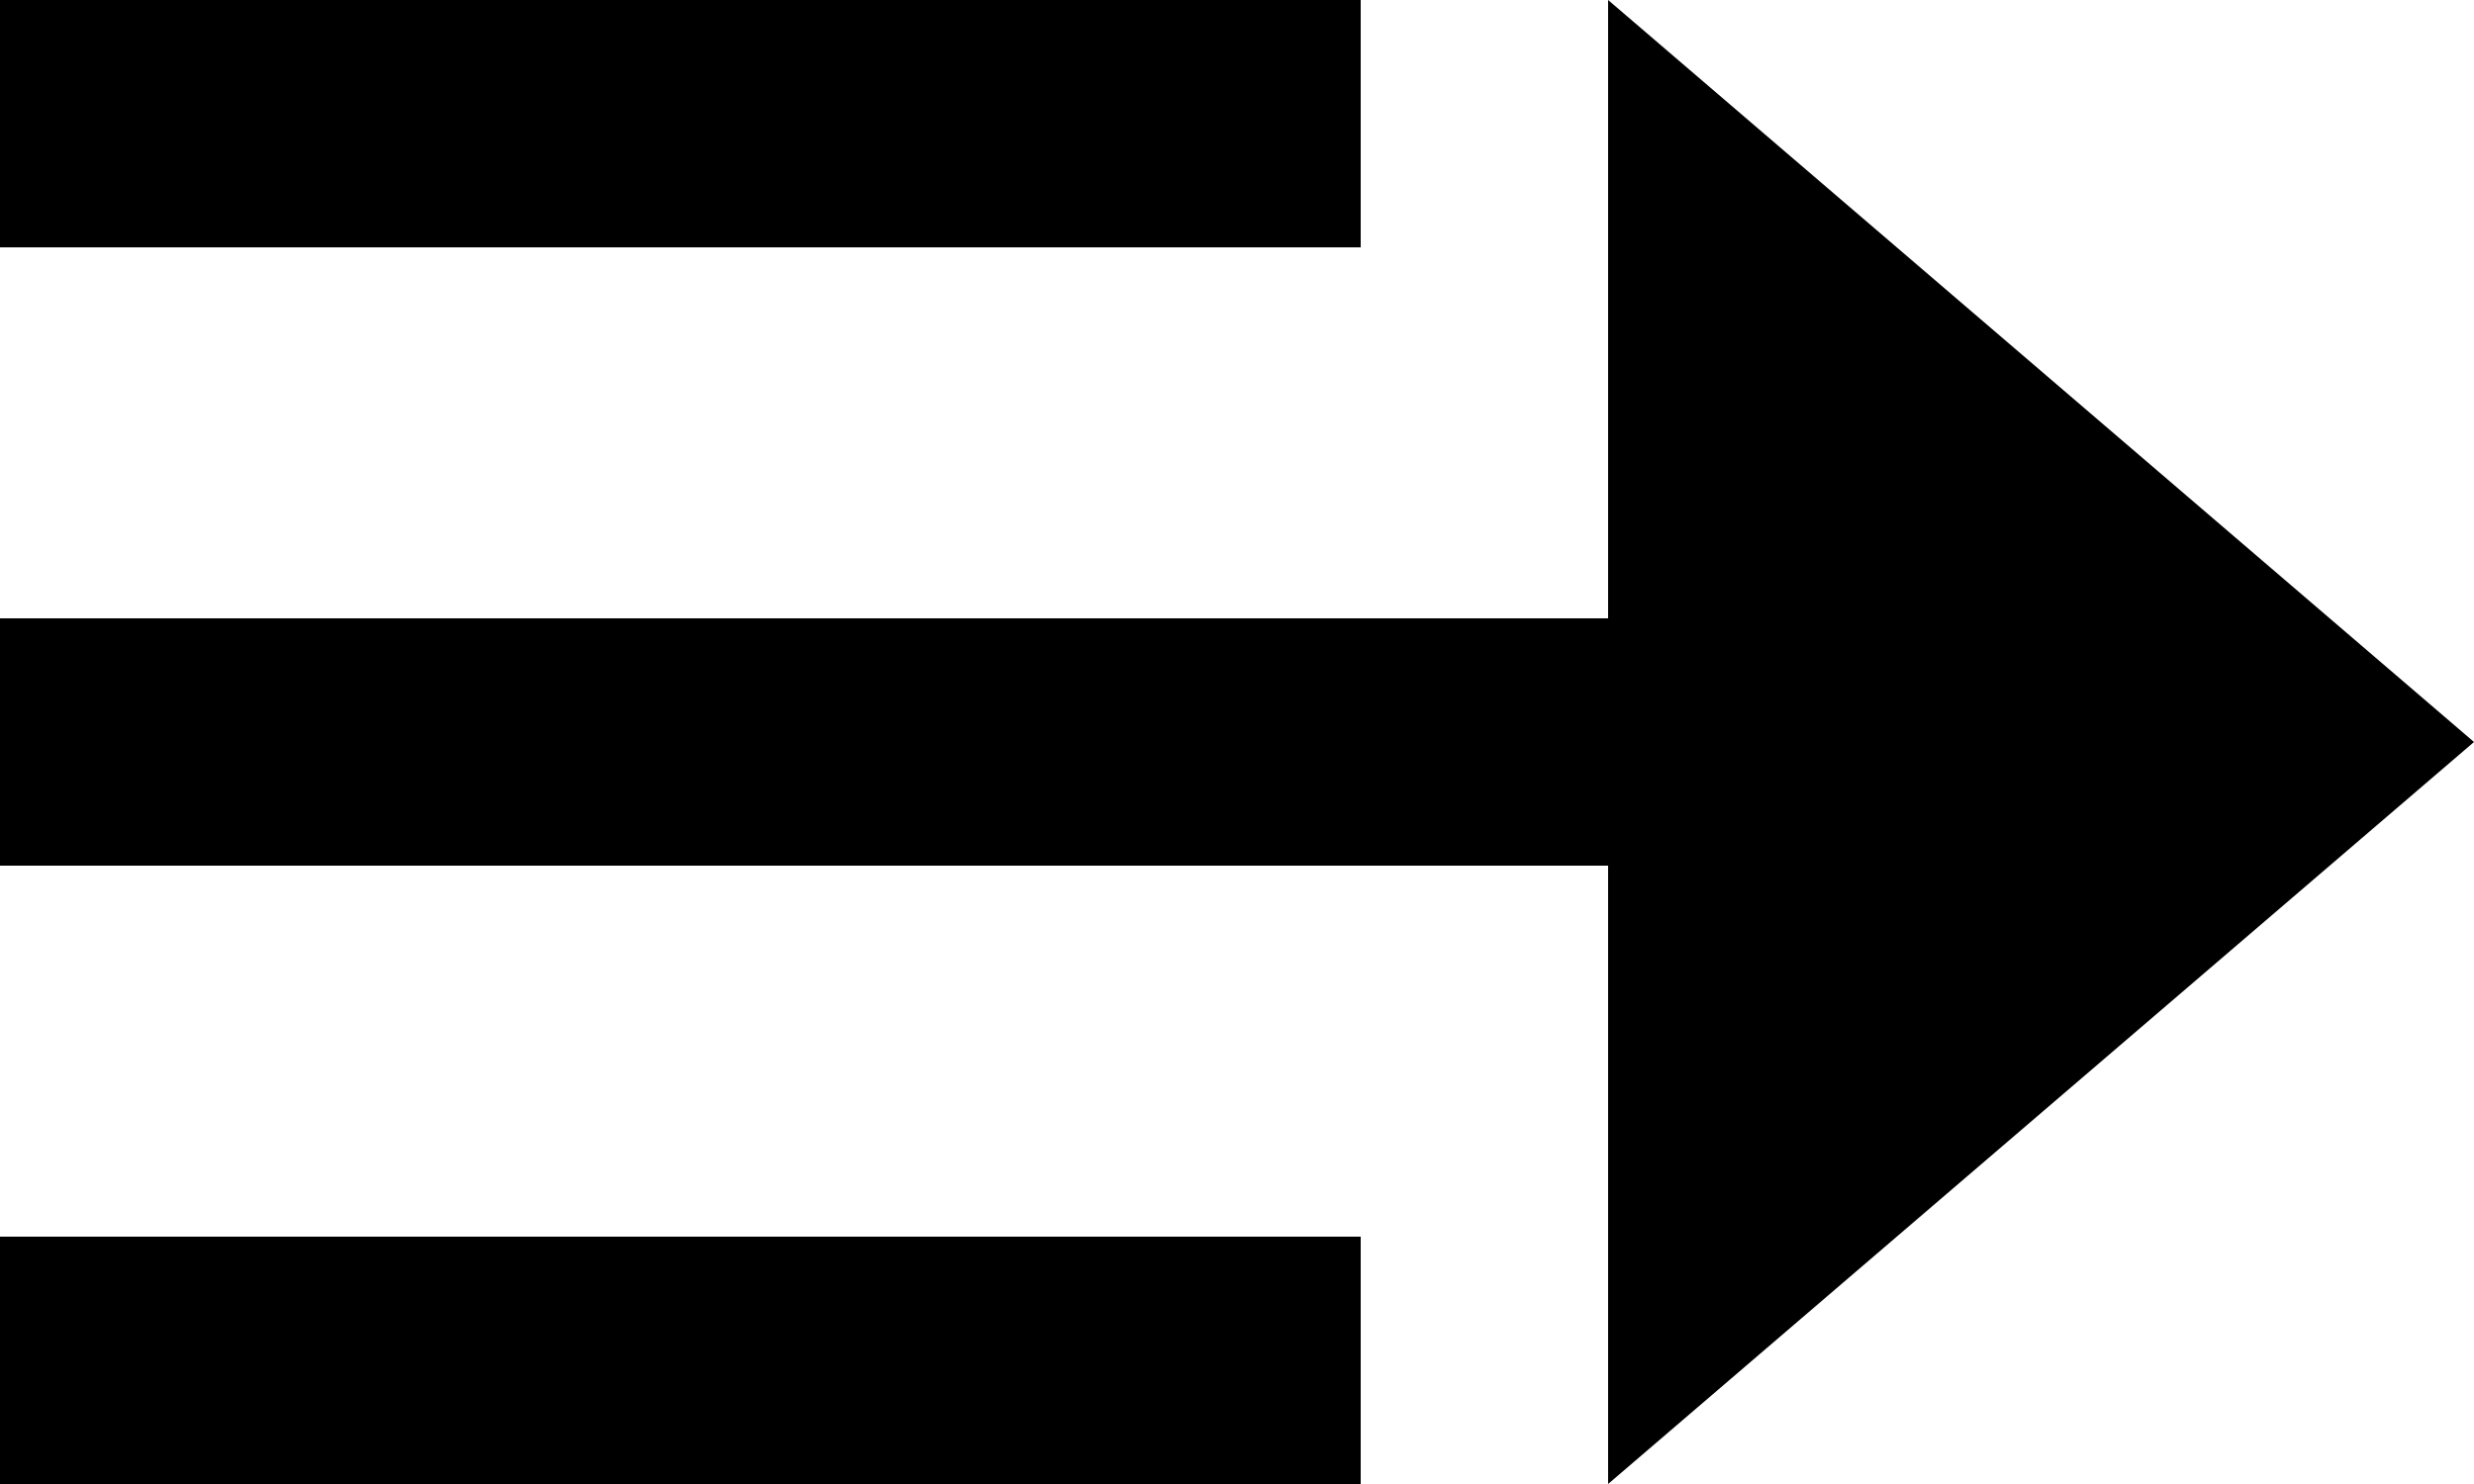 <?xml version="1.0" encoding="UTF-8" standalone="no"?>
<svg width="20px" height="12px" viewBox="0 0 20 12" version="1.1" xmlns="http://www.w3.org/2000/svg" xmlns:xlink="http://www.w3.org/1999/xlink">
    <!-- Generator: Sketch 3.8.1 (29687) - http://www.bohemiancoding.com/sketch -->
    <title>arrow_left [#391]</title>
    <desc>Created with Sketch.</desc>
    <defs></defs>
    <g id="Page-1" stroke="none" stroke-width="1" fill="none" fill-rule="evenodd">
        <g id="Dribbble-Light-Preview" transform="translate(-60, -6483)" fill="#000000">
            <g id="icons" transform="translate(56, 160)">
                <path d="M24,6329 L17,6323 L17,6328 L4,6328 L4,6330 L17,6330 L17,6335 L24,6329 Z M4,6325 L15,6325 L15,6323 L4,6323 L4,6325 Z M4,6335 L15,6335 L15,6333 L4,6333 L4,6335 Z" id="arrow_left-[#391]"></path>
            </g>
        </g>
    </g>
</svg>